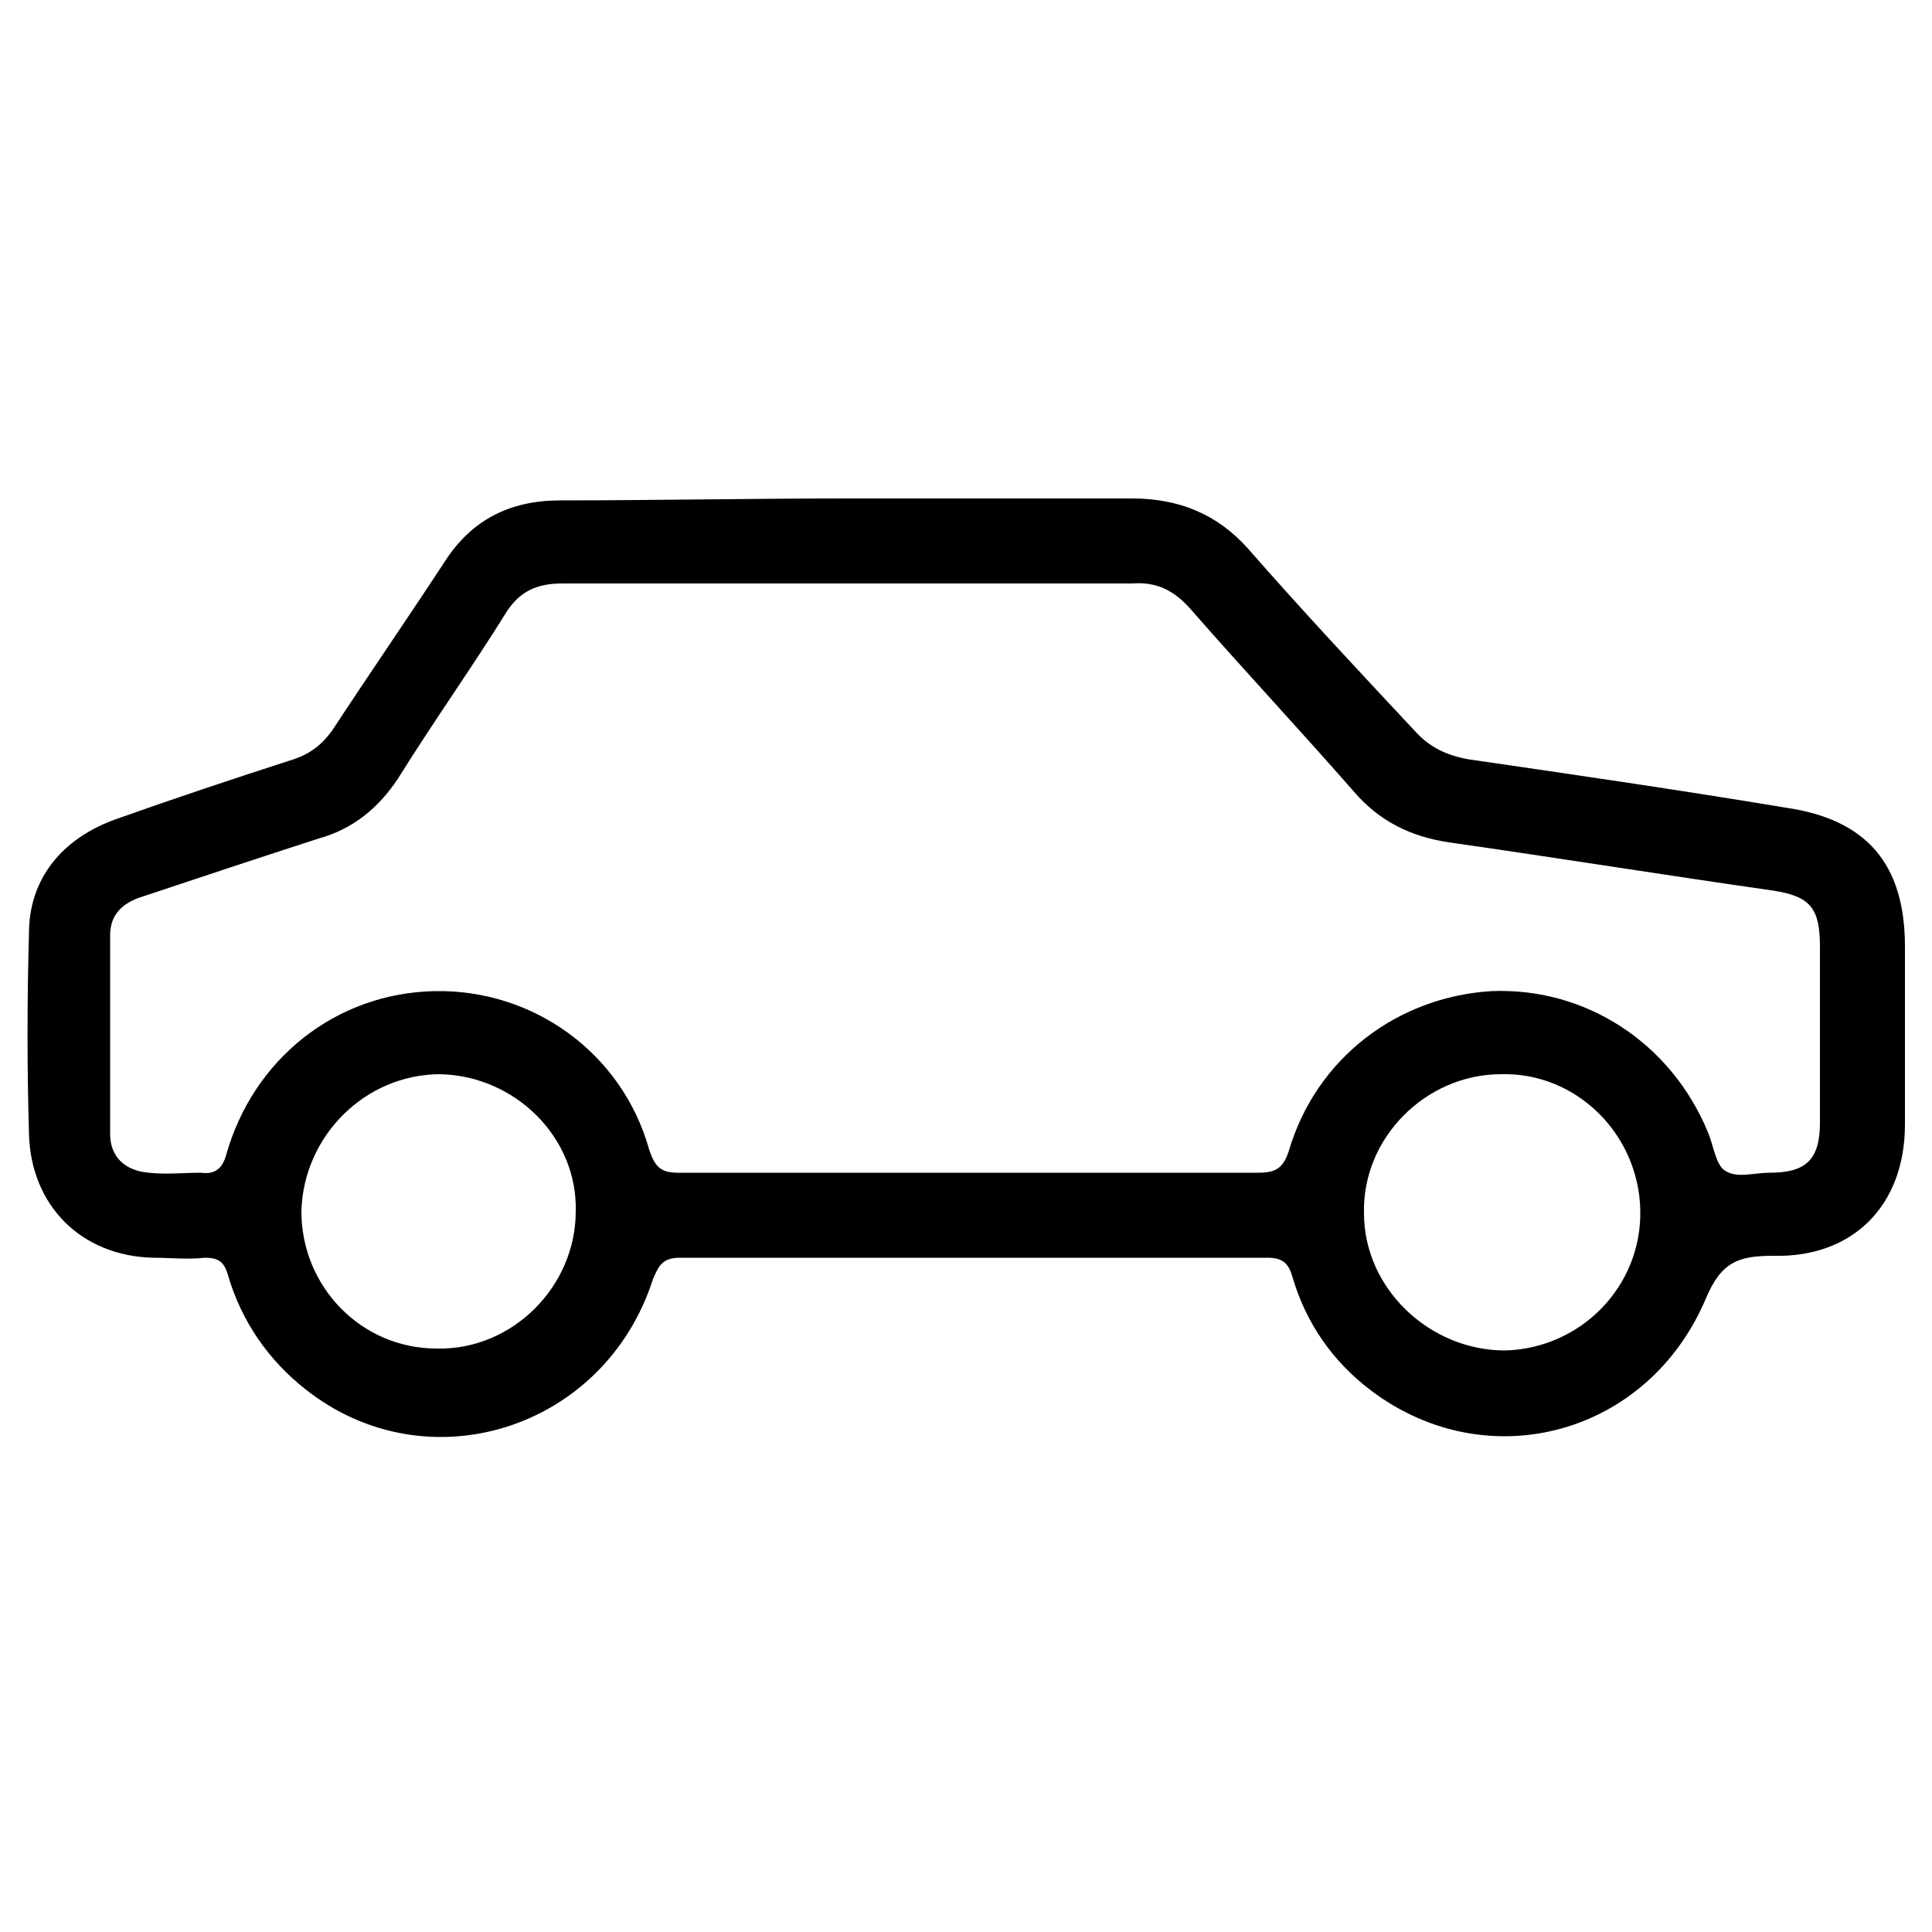 <?xml version="1.0" encoding="utf-8"?>
<!-- Generator: Adobe Illustrator 23.0.3, SVG Export Plug-In . SVG Version: 6.00 Build 0)  -->
<svg version="1.1" id="Vrstva_1" xmlns="http://www.w3.org/2000/svg" xmlns:xlink="http://www.w3.org/1999/xlink" x="0px" y="0px"
	 width="100px" height="100px" viewBox="0 0 100 100" enable-background="new 0 0 100 100" xml:space="preserve">
<g>
	<path d="M43.8,25.8c4.9,0,9.9,0,14.8,0c2.4,0,4.4,0.8,6,2.6c2.8,3.2,5.7,6.3,8.6,9.4c0.8,0.9,1.7,1.3,2.8,1.5
		c5.5,0.8,11,1.6,16.4,2.5c4.2,0.6,6.2,2.9,6.2,7.2c0,3.1,0,6.1,0,9.2c0,4.2-2.7,6.9-6.8,6.8c-1.8,0-2.7,0.3-3.5,2.2
		c-3,7.1-11.3,9.3-17.3,4.8c-2-1.5-3.4-3.5-4.1-5.9c-0.2-0.7-0.5-1-1.3-1c-10.1,0-20.3,0-30.4,0c-0.9,0-1.1,0.4-1.4,1.1
		c-2.5,7.8-11.7,10.7-18,5.7c-1.9-1.5-3.3-3.5-4-5.9c-0.2-0.7-0.5-0.9-1.2-0.9c-0.9,0.1-1.8,0-2.7,0c-3.7-0.1-6.3-2.7-6.4-6.4
		c-0.1-3.5-0.1-6.9,0-10.4c0-2.8,1.7-4.9,4.5-5.9c3.1-1.1,6.1-2.1,9.2-3.1c0.9-0.3,1.5-0.8,2-1.5c1.9-2.9,3.9-5.8,5.8-8.7
		c1.4-2.2,3.4-3.2,6-3.2C33.8,25.9,38.8,25.8,43.8,25.8z M43.9,30.2c-4.9,0-9.9,0-14.8,0c-1.3,0-2.2,0.4-2.9,1.5
		c-1.8,2.9-3.8,5.7-5.6,8.6c-1,1.5-2.3,2.6-4.1,3.1c-3.1,1-6.1,2-9.1,3c-1,0.3-1.7,0.9-1.7,2c0,3.4,0,6.8,0,10.3c0,1.2,0.8,1.9,2,2
		c0.9,0.1,1.8,0,2.7,0c0.7,0.1,1.1-0.2,1.3-0.9c1.4-5,5.7-8.4,10.8-8.5c5.1-0.1,9.7,3.2,11.1,8.2c0.3,0.9,0.6,1.2,1.5,1.2
		c10,0,20,0,30,0c0.9,0,1.3-0.2,1.6-1.1c1.4-4.8,5.6-8,10.5-8.3c4.9-0.2,9.3,2.7,11.2,7.3c0.3,0.7,0.4,1.7,0.9,2
		c0.6,0.4,1.5,0.1,2.3,0.1c1.9,0,2.6-0.7,2.6-2.6c0-3,0-6,0-9.1c0-2-0.5-2.6-2.4-2.9c-5.6-0.8-11.2-1.7-16.8-2.5
		c-2-0.3-3.6-1.1-4.9-2.6c-2.8-3.2-5.7-6.3-8.5-9.5c-0.8-0.9-1.7-1.4-3-1.3C53.7,30.2,48.8,30.2,43.9,30.2z M84.9,62.6
		c-0.1-3.9-3.3-7.1-7.2-7c-3.9,0-7.2,3.3-7.1,7.2c0,3.9,3.4,7.1,7.3,7.1C81.8,69.8,85,66.6,84.9,62.6z M22.8,55.6
		c-3.9,0-7.1,3.2-7.2,7.1c0,3.9,3.1,7.1,7,7.1c3.9,0.1,7.2-3.2,7.2-7.1C29.9,58.9,26.7,55.7,22.8,55.6z"/>
</g>
</svg>
